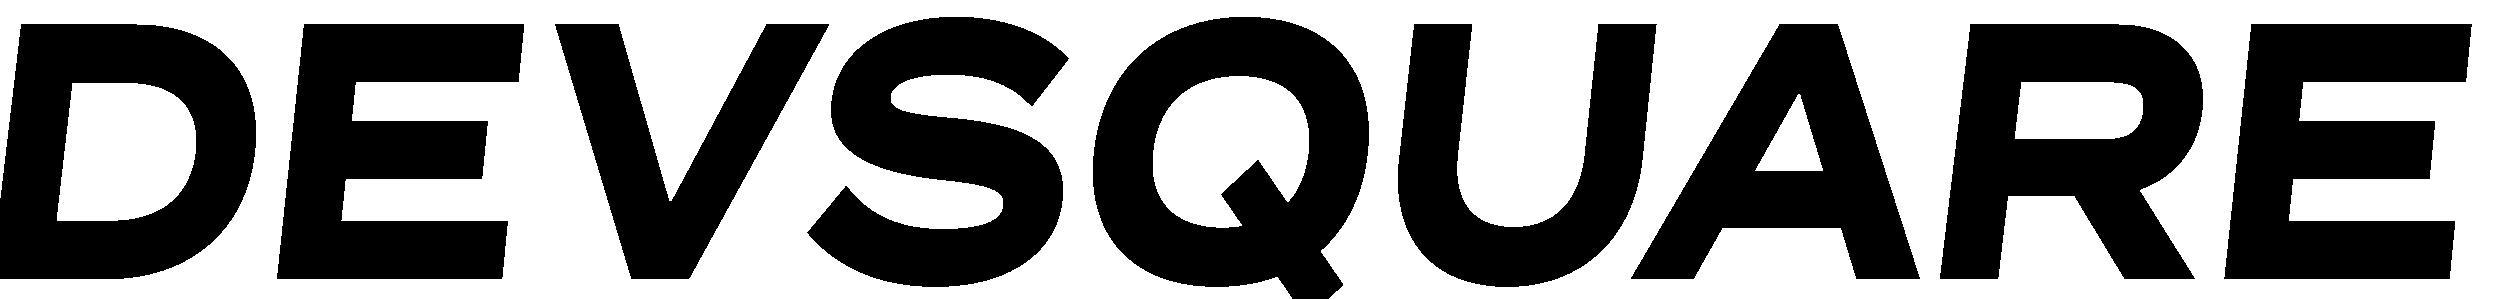 <?xml version="1.0" encoding="UTF-8"?>
<svg shape-rendering="crispEdges" id="_레이어_1" data-name="레이어 1" xmlns="http://www.w3.org/2000/svg" viewBox="210 495 670 80">
  <path d="M246.47,501.56h-30.84l-8.06,68.28h31.12c22.19,0,37.4-13.08,39.7-34.14s-9.94-34.14-31.93-34.14ZM229.42,517.25h14.31c18.09,0,19.51,11.56,18.75,18.45s-4.77,18.45-22.95,18.45h-14.39l4.27-36.89Z"/>
  <polygon points="302.66 542.99 339.23 542.99 340.77 527.48 304.28 527.48 305.36 517.07 348.99 517.07 350.52 501.56 291.45 501.56 284.2 569.84 344.61 569.84 346.13 554.33 301.48 554.33 302.66 542.99"/>
  <polygon points="415.38 501.56 389.6 549.59 375.8 501.56 358.73 501.56 379.22 569.84 394.66 569.84 432.29 501.56 415.38 501.56"/>
  <path d="M465.62,526.65l-.98-.09c-10.47-.98-16.38-1.72-15.95-5.59.48-4.39,8.18-5.96,15.23-5.96h.6c9.23.1,15.84,2.47,20.84,7.45l1.16,1.15,9.99-12.86-.87-.88c-6.6-6.69-17.05-10.37-29.42-10.37-18.73,0-31.83,8.86-33.37,22.58-.86,7.72,1.26,18.31,29.59,21.17,13.15,1.36,16.83,2.86,16.43,6.71-.17,1.59-.68,6.42-16.18,6.42-10.99,0-19.09-3.38-24.77-10.33l-1.1-1.35-10.54,12.69.81.91c8.03,9.01,19.35,13.59,33.61,13.59,19.54,0,32.61-8.94,34.1-23.32,1.73-16.68-13.77-20.44-29.16-21.92Z"/>
  <path d="M543.71,499.51c-22.57,0-38.11,13.87-40.56,36.19s10.17,36.19,32.93,36.19c5.92,0,11.39-.93,16.27-2.76l7.77,11.36,9.99-9.15-6.2-9c7.21-6.38,11.6-15.55,12.72-26.64,2.26-22.32-10.36-36.19-32.93-36.19ZM543.01,555.56c-1.71.3-3.46.46-5.25.46-13.27,0-20.09-7.4-18.7-20.31,1.39-12.91,9.76-20.31,22.98-20.31s20.03,7.4,18.7,20.31c-.58,5.62-2.53,10.3-5.67,13.64l-7.9-11.54-9.98,9.26,5.82,8.49Z"/>
  <path d="M653.97,501.56h-15.61l-3.68,34.89c-1.32,12.5-8.08,19.38-19.05,19.38s-16.25-6.88-14.88-19.38l3.83-34.89h-15.61l-4.03,36.01c-2.37,21.17,8.72,34.33,28.95,34.33s34.15-13.15,36.34-34.33l3.72-36.01Z"/>
  <path d="M686.88,501.56l-39.94,68.28h16.94l7.81-13.8h31.64l4.19,13.8h17.1l-22-68.28h-15.73ZM680.24,540.91l12.01-21.29,6.42,21.29h-18.42Z"/>
  <path d="M800.25,524.61c1.56-14-7.3-23.05-22.58-23.05h-39.59l-8.22,68.28h15.67l2.63-22.19h17.81l13.43,22.19h18.97l-15-23.92c9.63-3.32,15.74-10.98,16.9-21.31ZM751.68,517.07h23.48c7.13,0,9.79,2.21,9.18,7.63s-3.78,7.63-10.93,7.63h-23.53l1.81-15.26Z"/>
  <polygon points="823.38 554.33 824.57 542.99 861.13 542.99 862.67 527.48 826.18 527.48 827.26 517.07 870.9 517.07 872.42 501.56 813.35 501.56 806.1 569.84 866.51 569.84 868.03 554.33 823.38 554.33"/>
</svg>